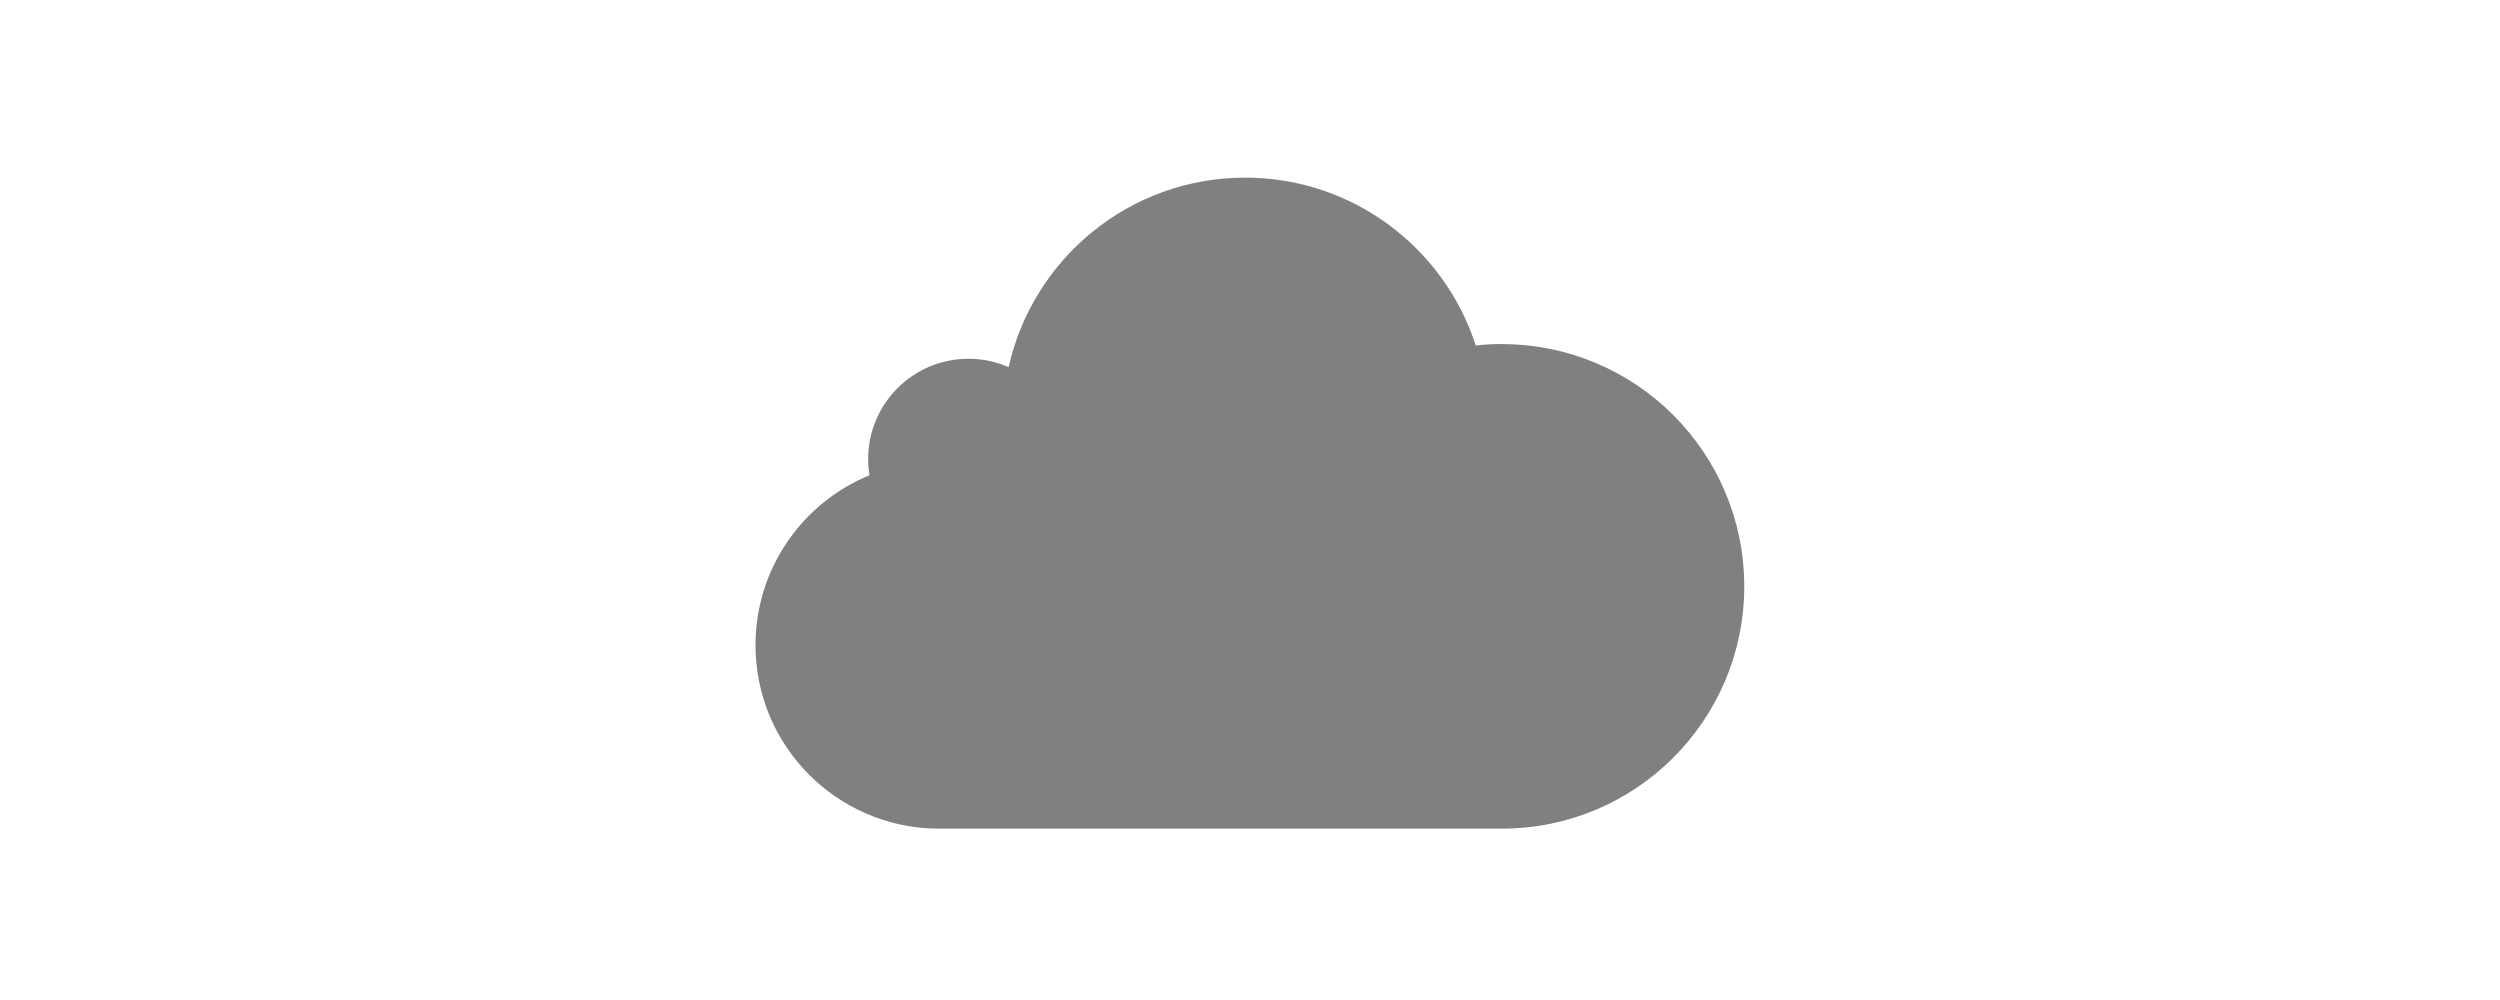 <svg xmlns="http://www.w3.org/2000/svg" id="Ebene_1" viewBox="0 0 200 80"><defs><style>.cls-1{fill:gray;}</style></defs><path class="cls-1" d="M120.17,27.52c-.71,0-1.42,.04-2.11,.12-2.51-7.79-9.82-13.43-18.45-13.43-9.25,0-16.99,6.49-18.92,15.16-.98-.43-2.07-.67-3.21-.67-4.43,0-8.03,3.59-8.03,8.03,0,.44,.04,.87,.11,1.29-5.35,2.19-9.12,7.45-9.12,13.59,0,8.04,6.47,14.57,14.49,14.68h0s45.03,0,45.03,0h0c.07,0,.13,0,.2,0,10.7,0,19.38-8.68,19.38-19.38s-8.68-19.38-19.38-19.38Z"></path></svg>